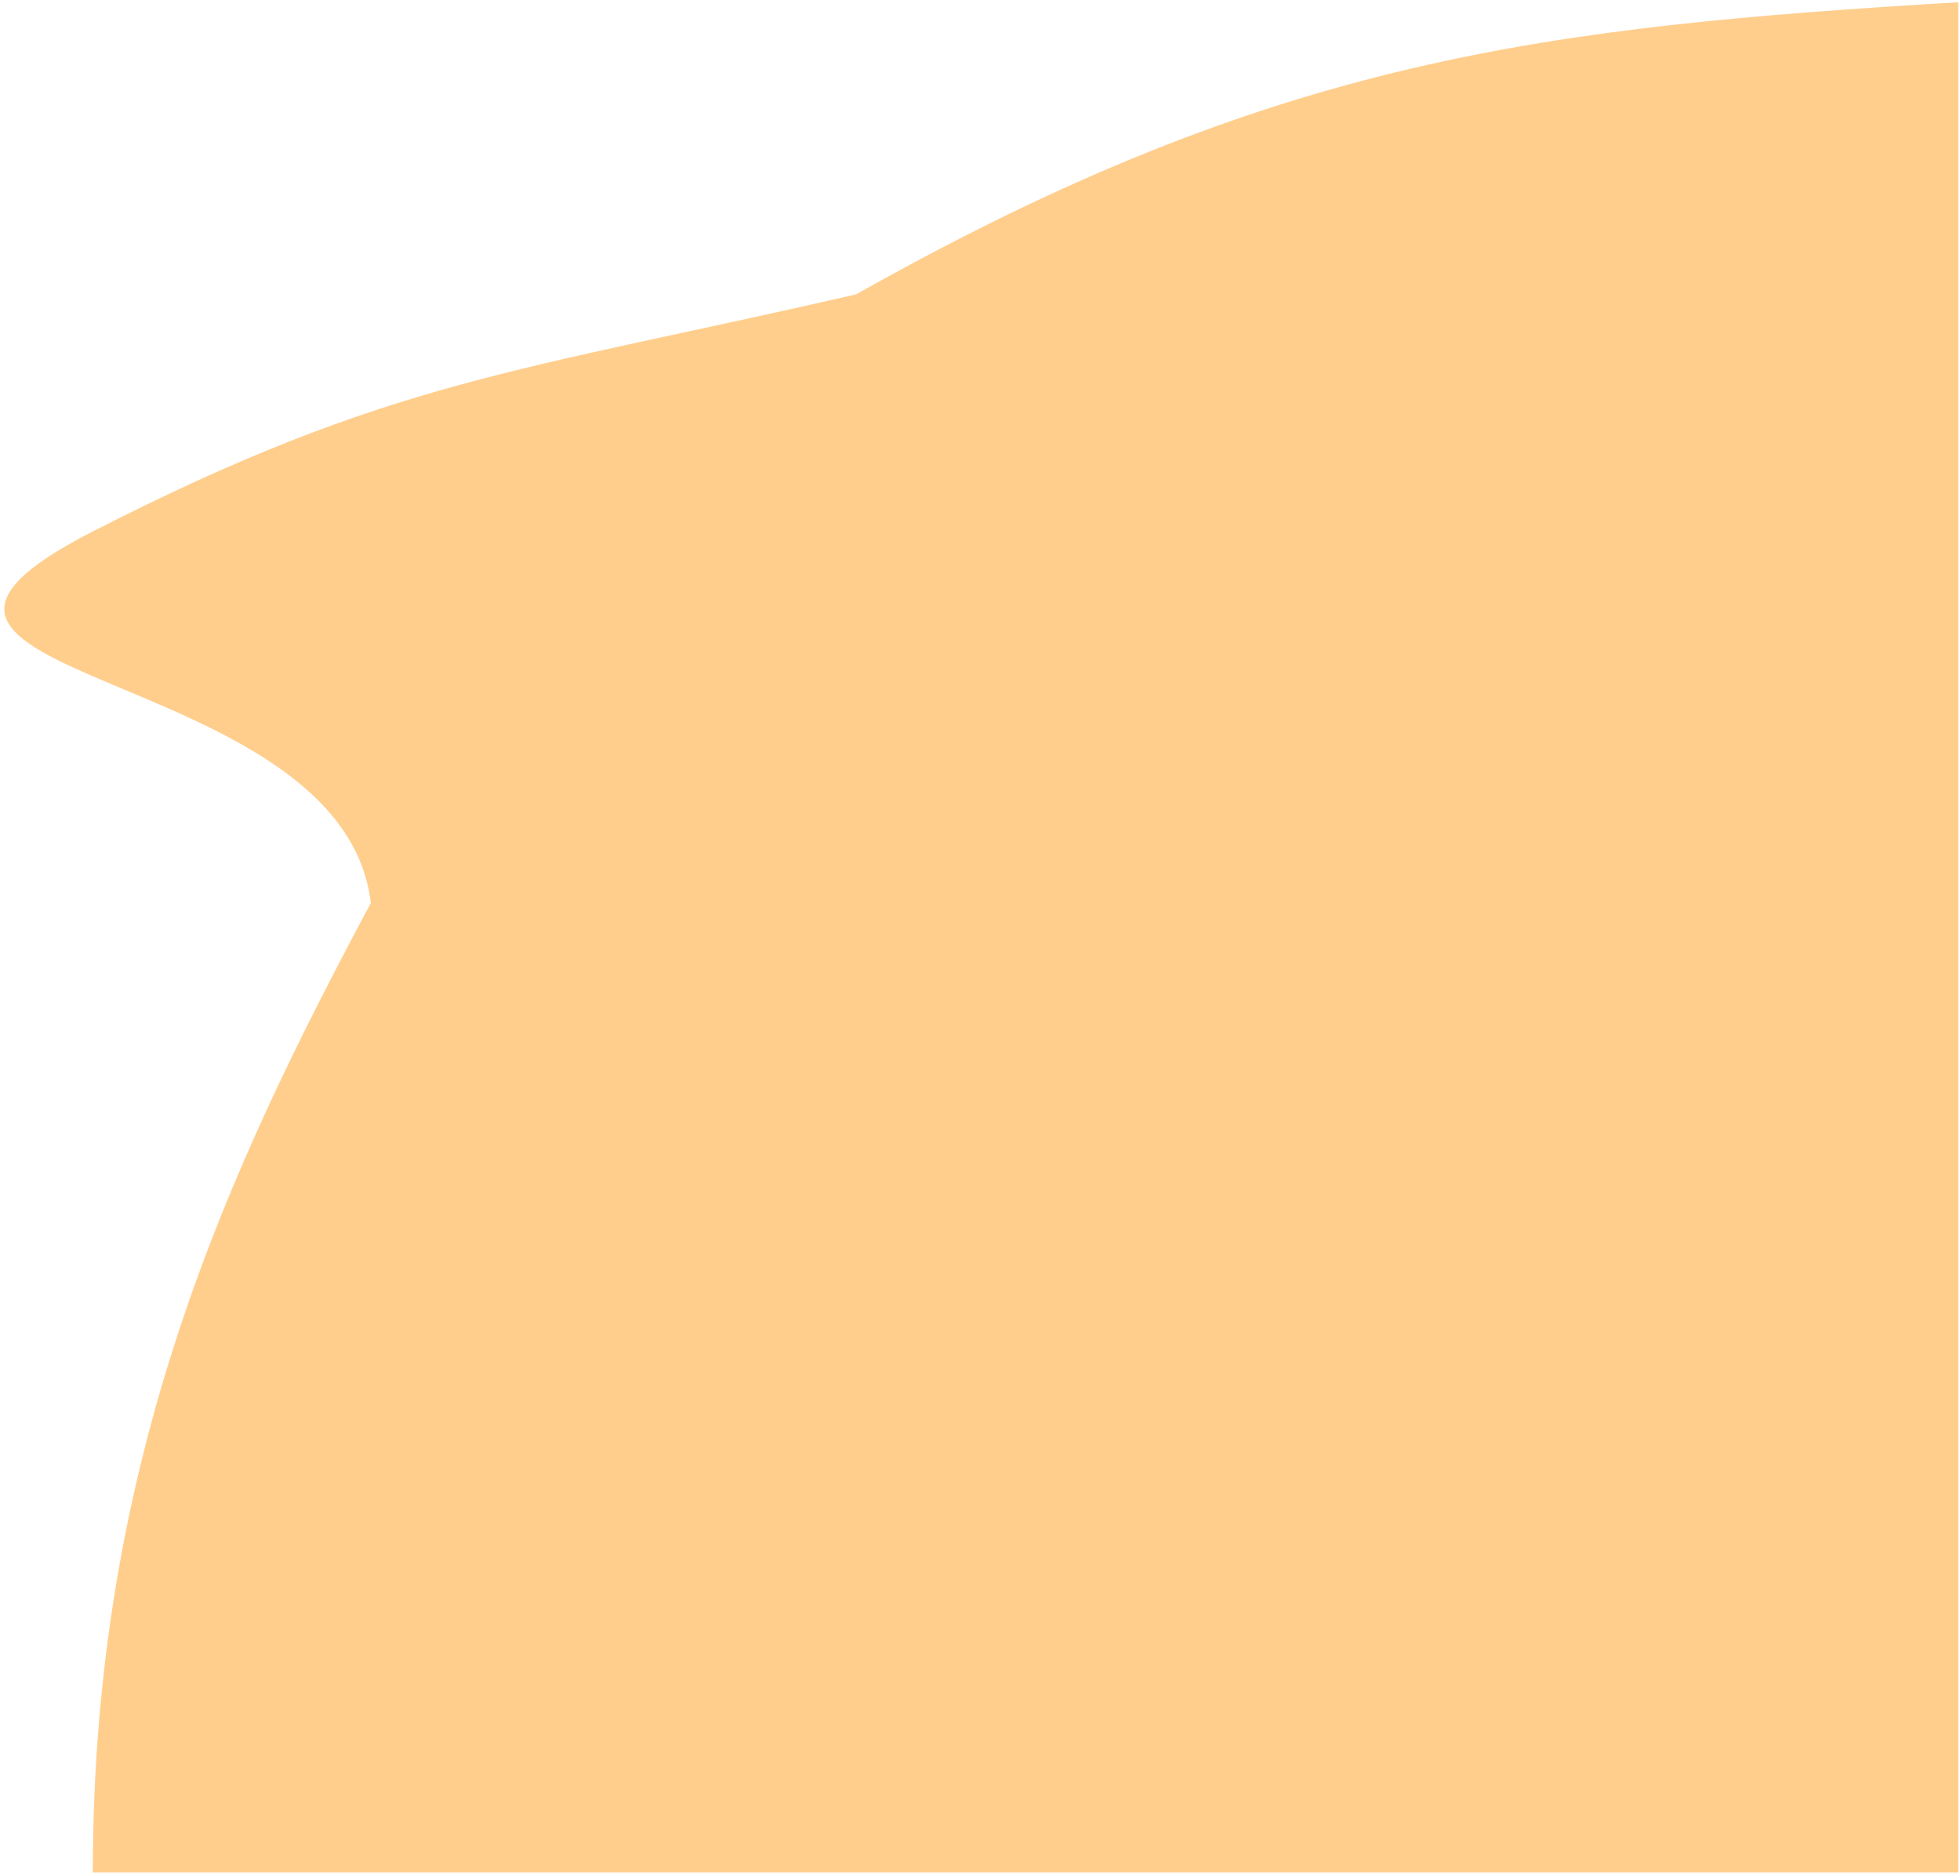 <svg xmlns="http://www.w3.org/2000/svg" width="326" height="312" viewBox="0 0 326 312" fill="none"><path opacity="0.5" d="M166.307 311.458H15.435C15.435 242.074 38.376 193.841 61.68 150.196C56.884 109.854 -34.095 113.706 15.435 88.399C64.965 63.091 86.03 61.914 142.394 48.966C212.451 9.468 257.403 4.506 325.717 0.368V146.529V311.458H166.307Z" fill="#FF9F1C"></path></svg>